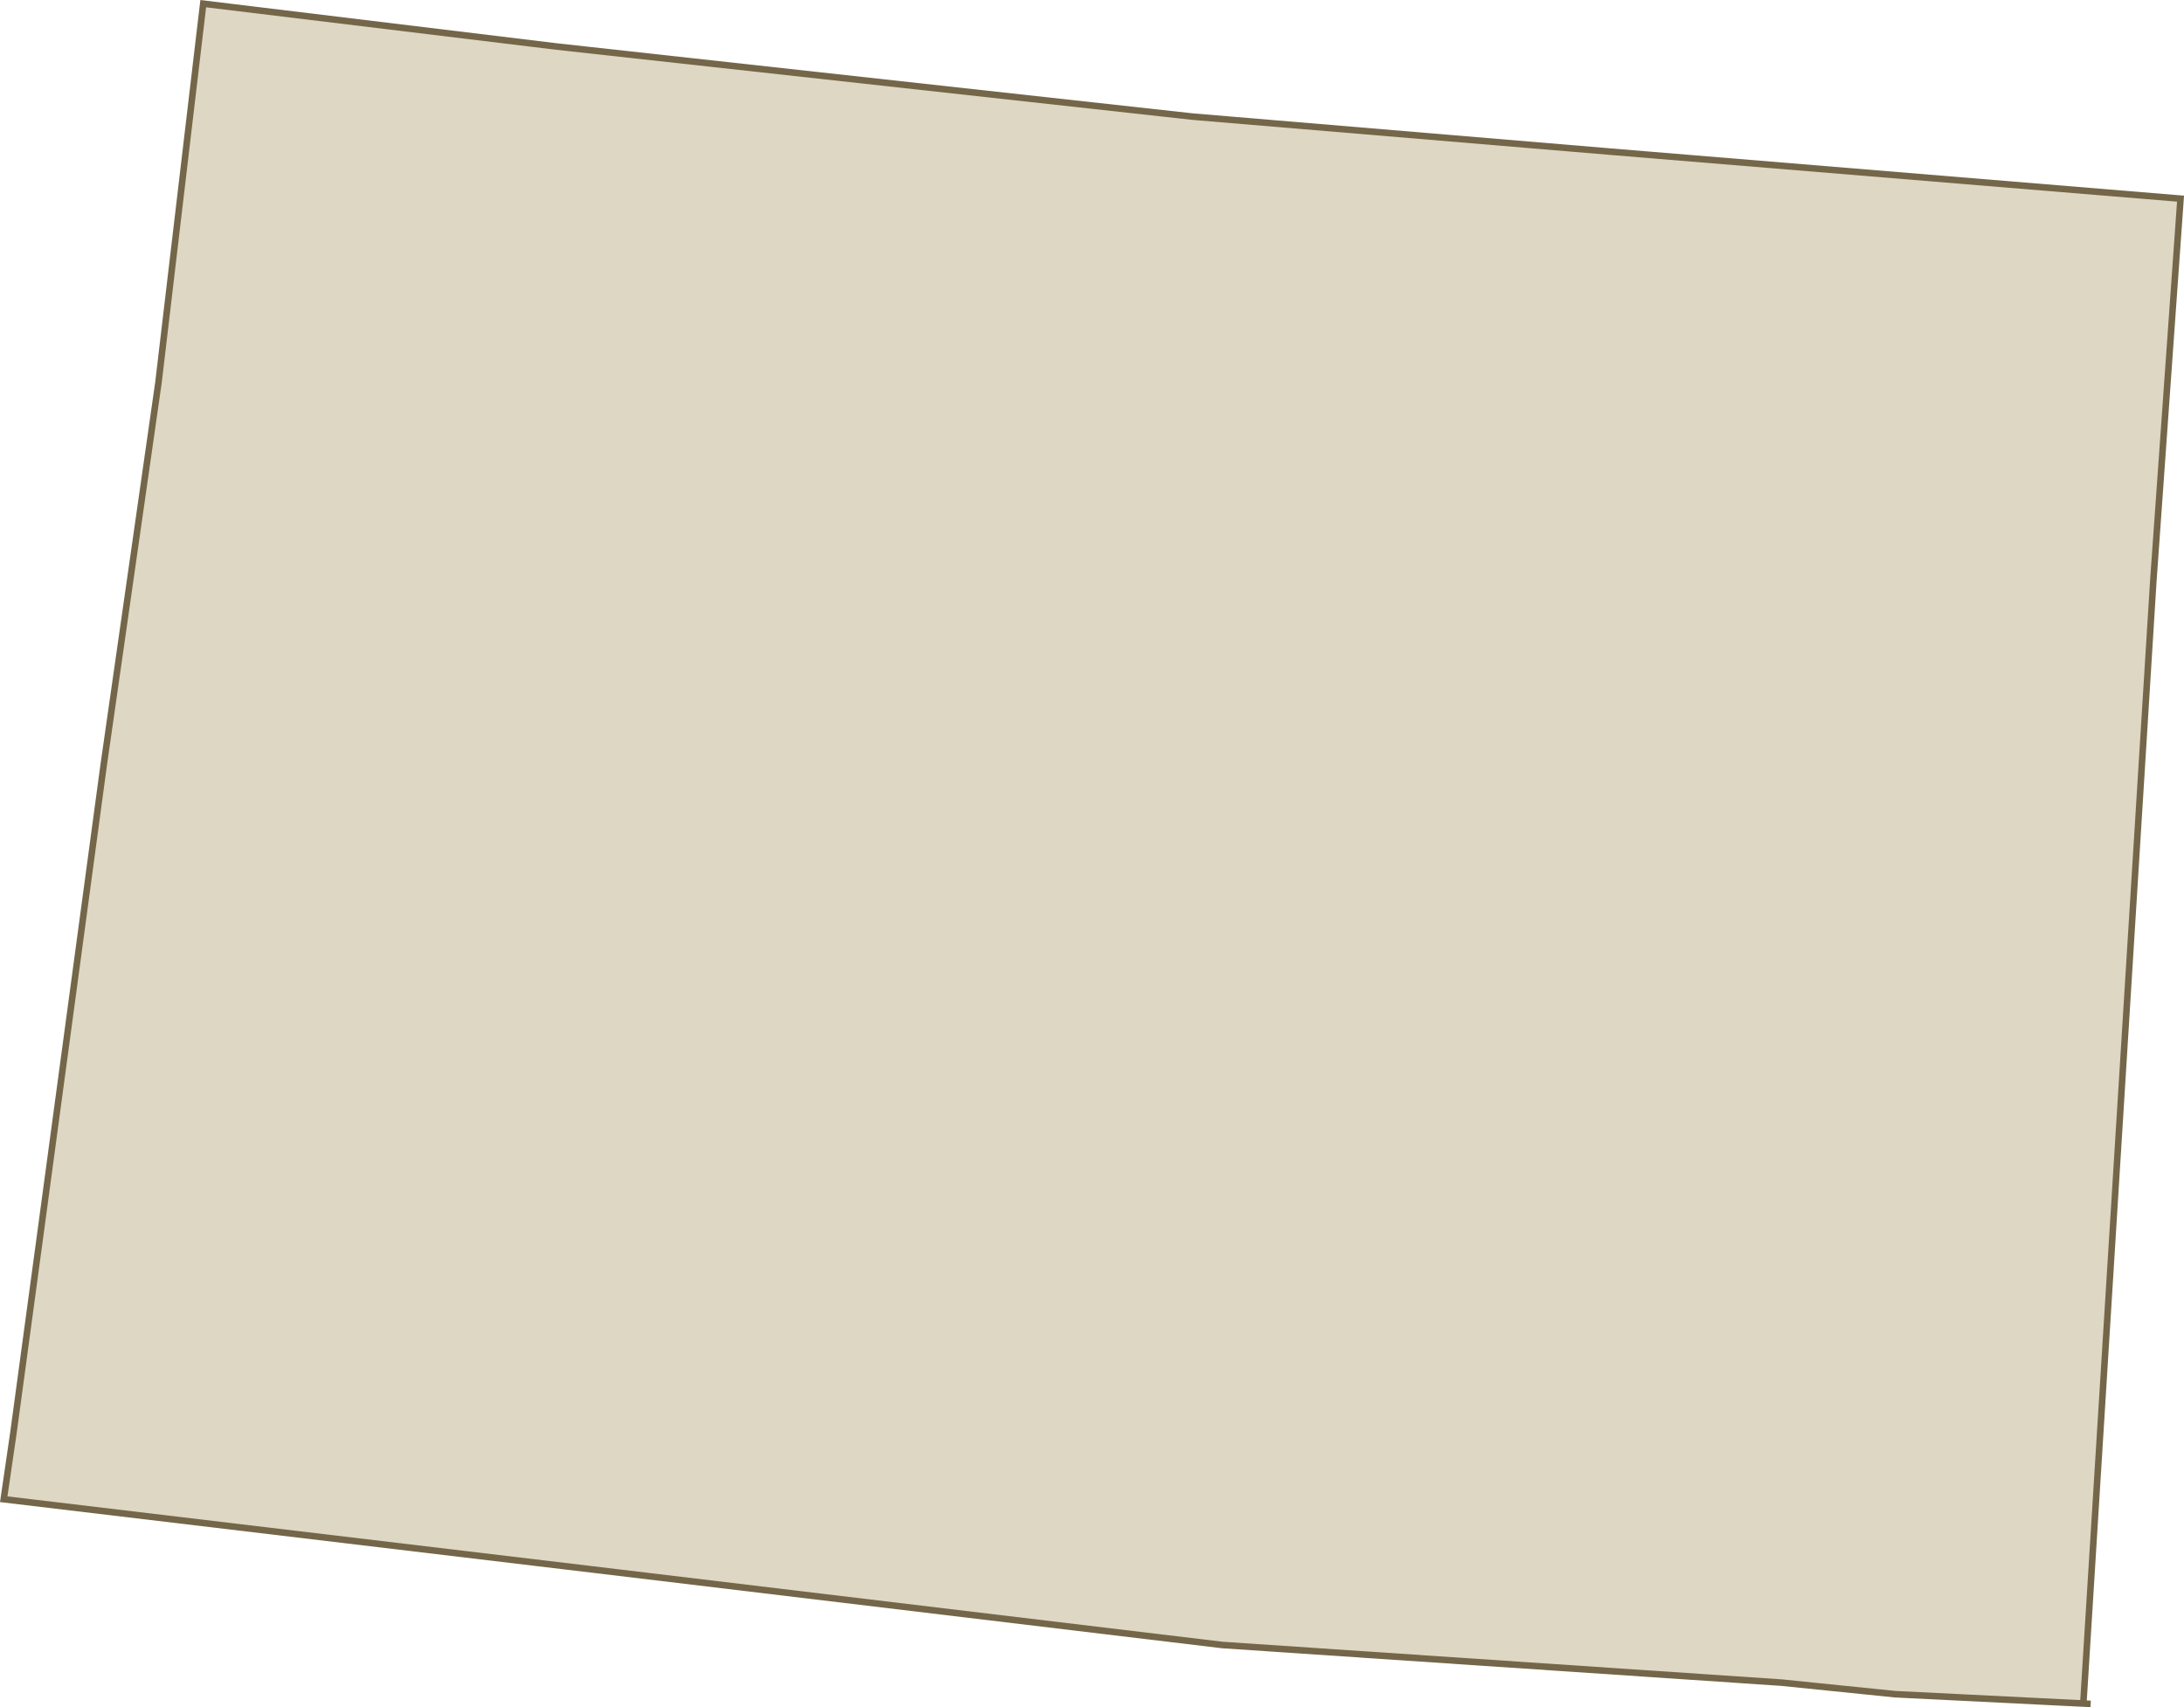 <svg data-name="Layer 2" xmlns="http://www.w3.org/2000/svg" viewBox="0 0 333.68 260.83"><g data-name="Layer 2"><path data-name="Path 42547" d="M318.28 260.56 328.99 88.8l4.16-58.45-87.1-7.18-63.8-5.35-97.2-10.71-54-6.55-6.84 57.88-8.37 58.45-9.86 73.03-3.93 29-1.48 10.14 89.78 10.71 96.39 11.56 85.45 5.75 17.38 1.77 29.85 1.48" style="fill:#ded7c3;stroke:#746649"/></g></svg>